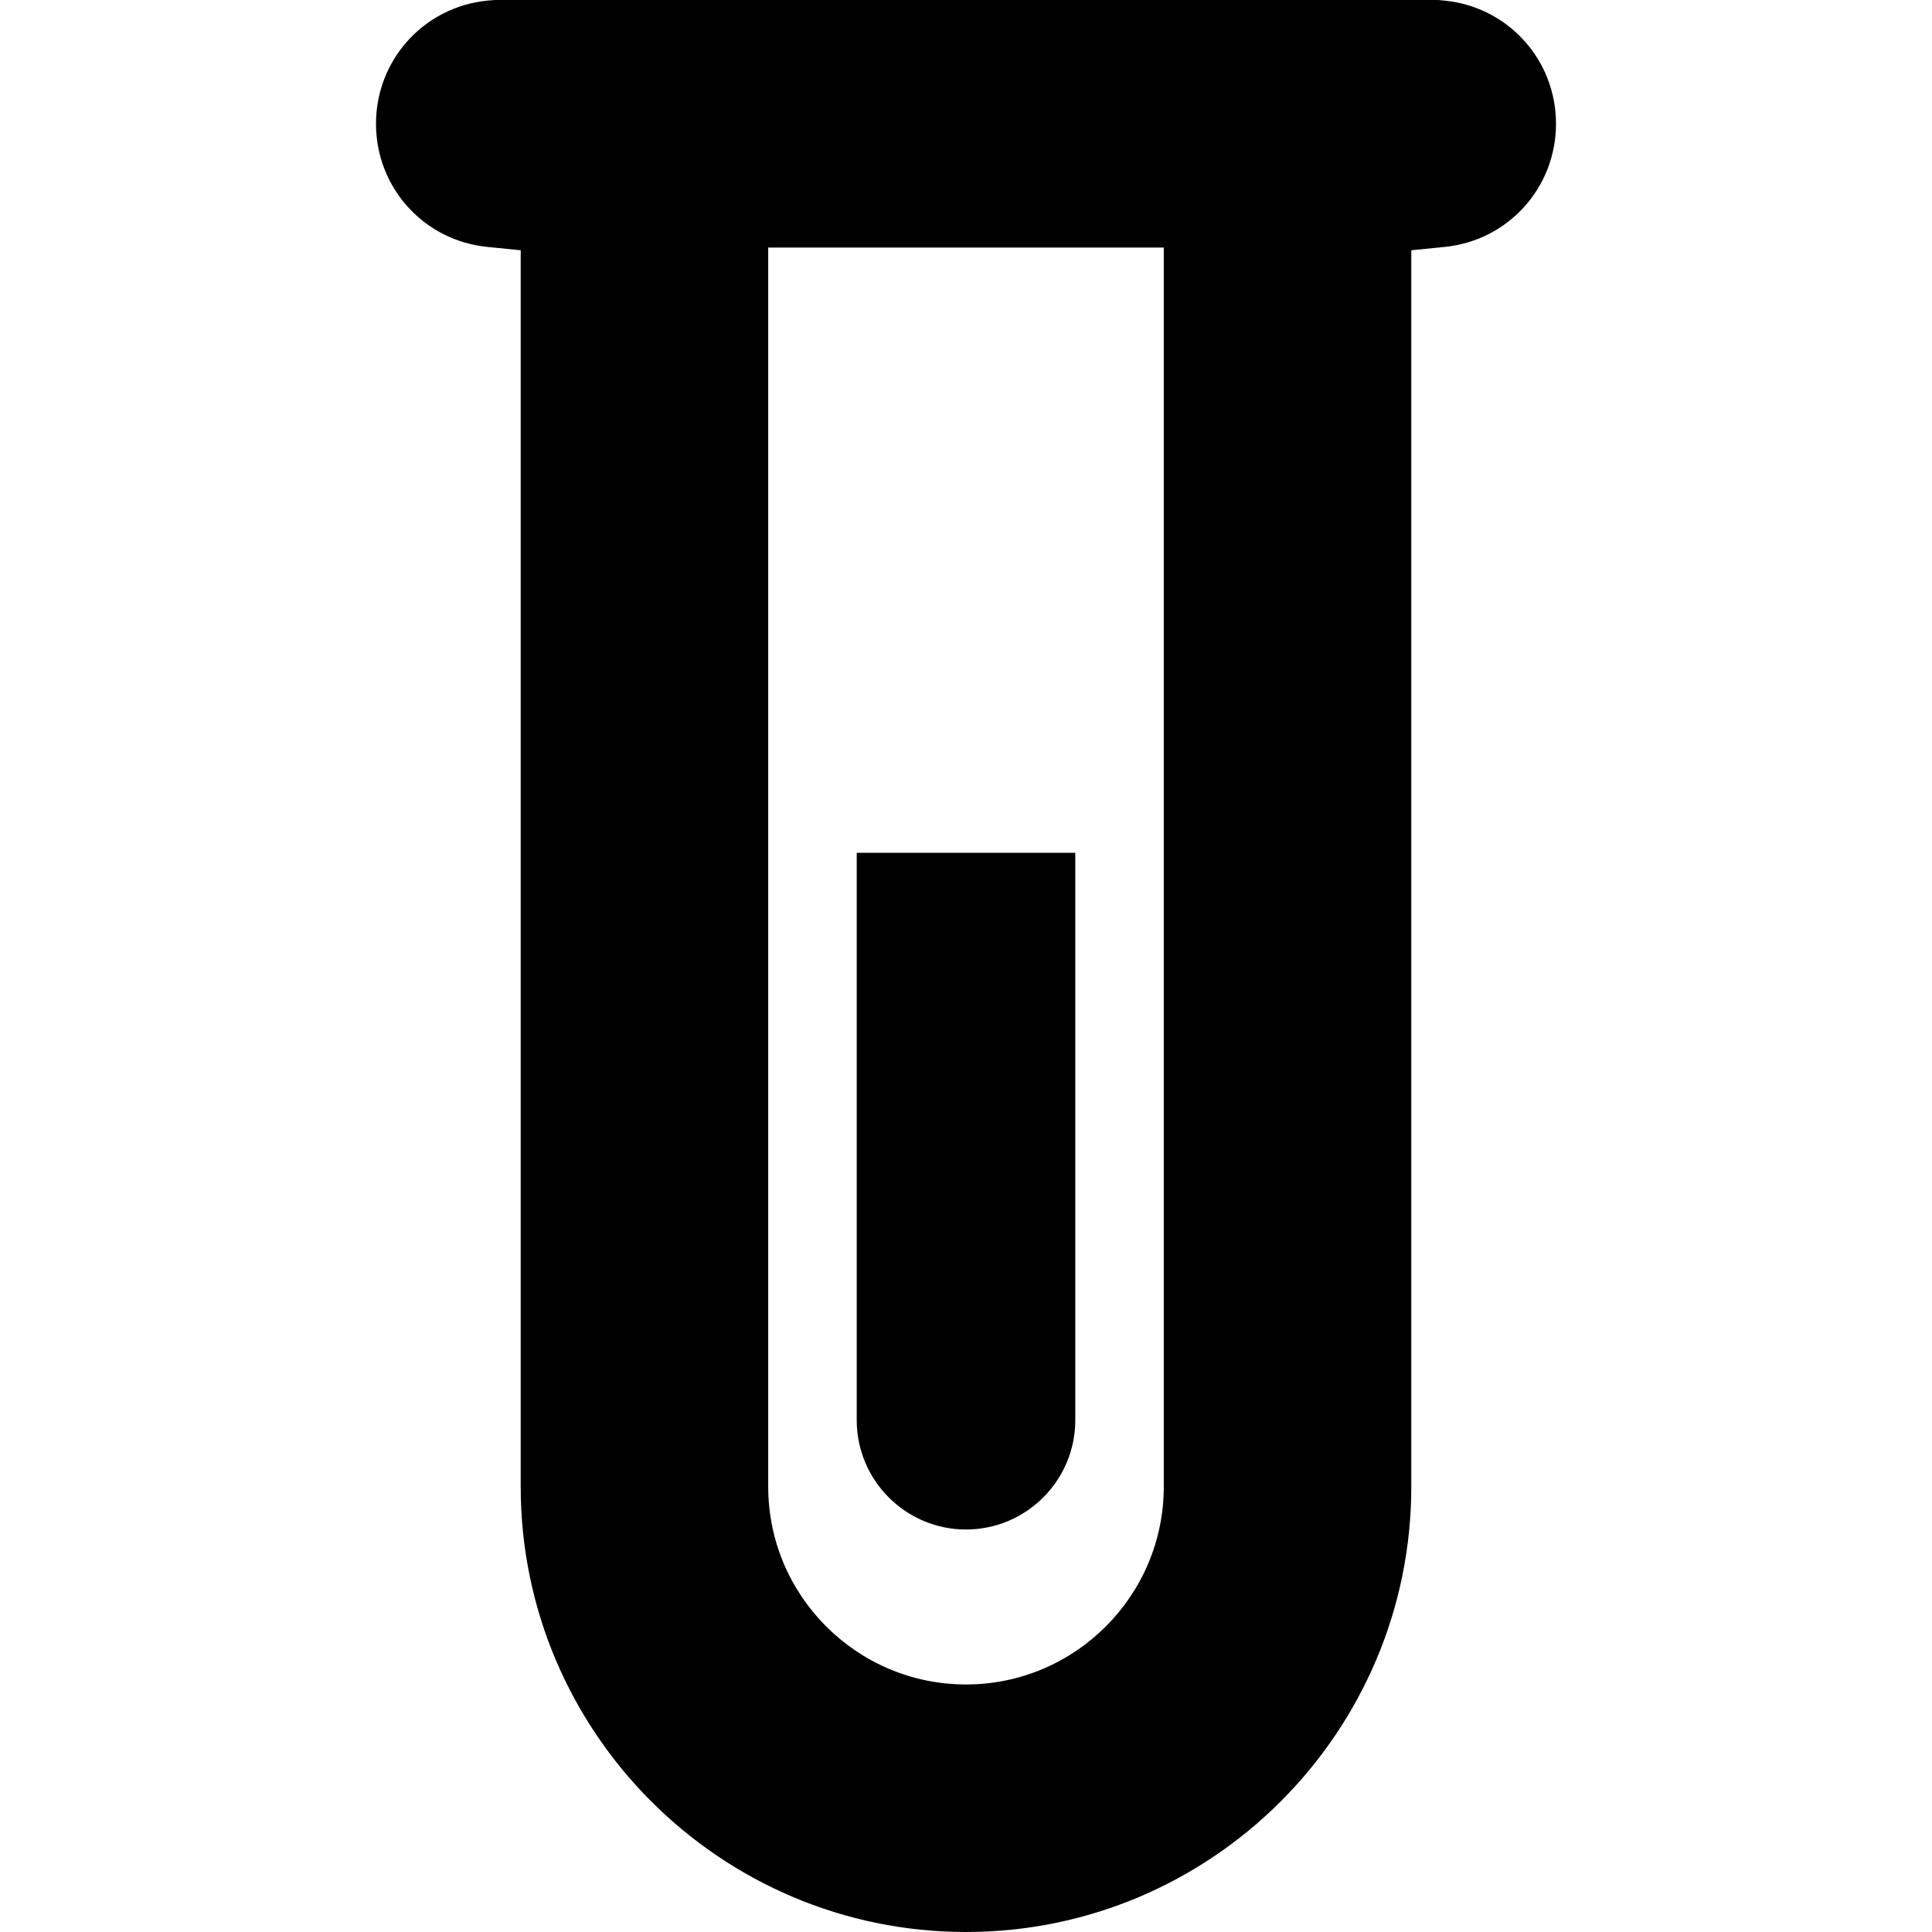 <?xml version="1.0" encoding="iso-8859-1"?>
<!-- Uploaded to: SVG Repo, www.svgrepo.com, Generator: SVG Repo Mixer Tools -->
<!DOCTYPE svg PUBLIC "-//W3C//DTD SVG 1.1//EN" "http://www.w3.org/Graphics/SVG/1.1/DTD/svg11.dtd">
<svg fill="#000000" version="1.1" id="Capa_1" xmlns="http://www.w3.org/2000/svg" xmlns:xlink="http://www.w3.org/1999/xlink" 
	 width="800px" height="800px" viewBox="0 0 350.098 350.098"
	 xml:space="preserve">
<g>
	<g>
		<g>
			<path d="M261.781,0.111L260.666,0H89.639l-1.323,0.111C76.811,1.256,68.135,10.85,68.135,22.429
				c0,11.578,8.676,21.173,20.181,22.317l6.04,0.601V269.4c0,44.498,36.199,80.697,80.693,80.697
				c44.492,0,80.691-36.199,80.691-80.697V45.348l6.043-0.601c11.504-1.146,20.18-10.739,20.18-22.317
				C281.963,10.851,273.286,1.256,261.781,0.111z M175.049,305.242c-19.764,0-35.842-16.078-35.842-35.84V44.858h71.682v224.544
				C210.889,289.164,194.811,305.242,175.049,305.242z"/>
			<path d="M155.246,257.348c0,10.925,8.884,19.813,19.803,19.813s19.803-8.89,19.803-19.813v-102.81h-39.604v102.81H155.246z"/>
		</g>
	</g>
</g>
</svg>